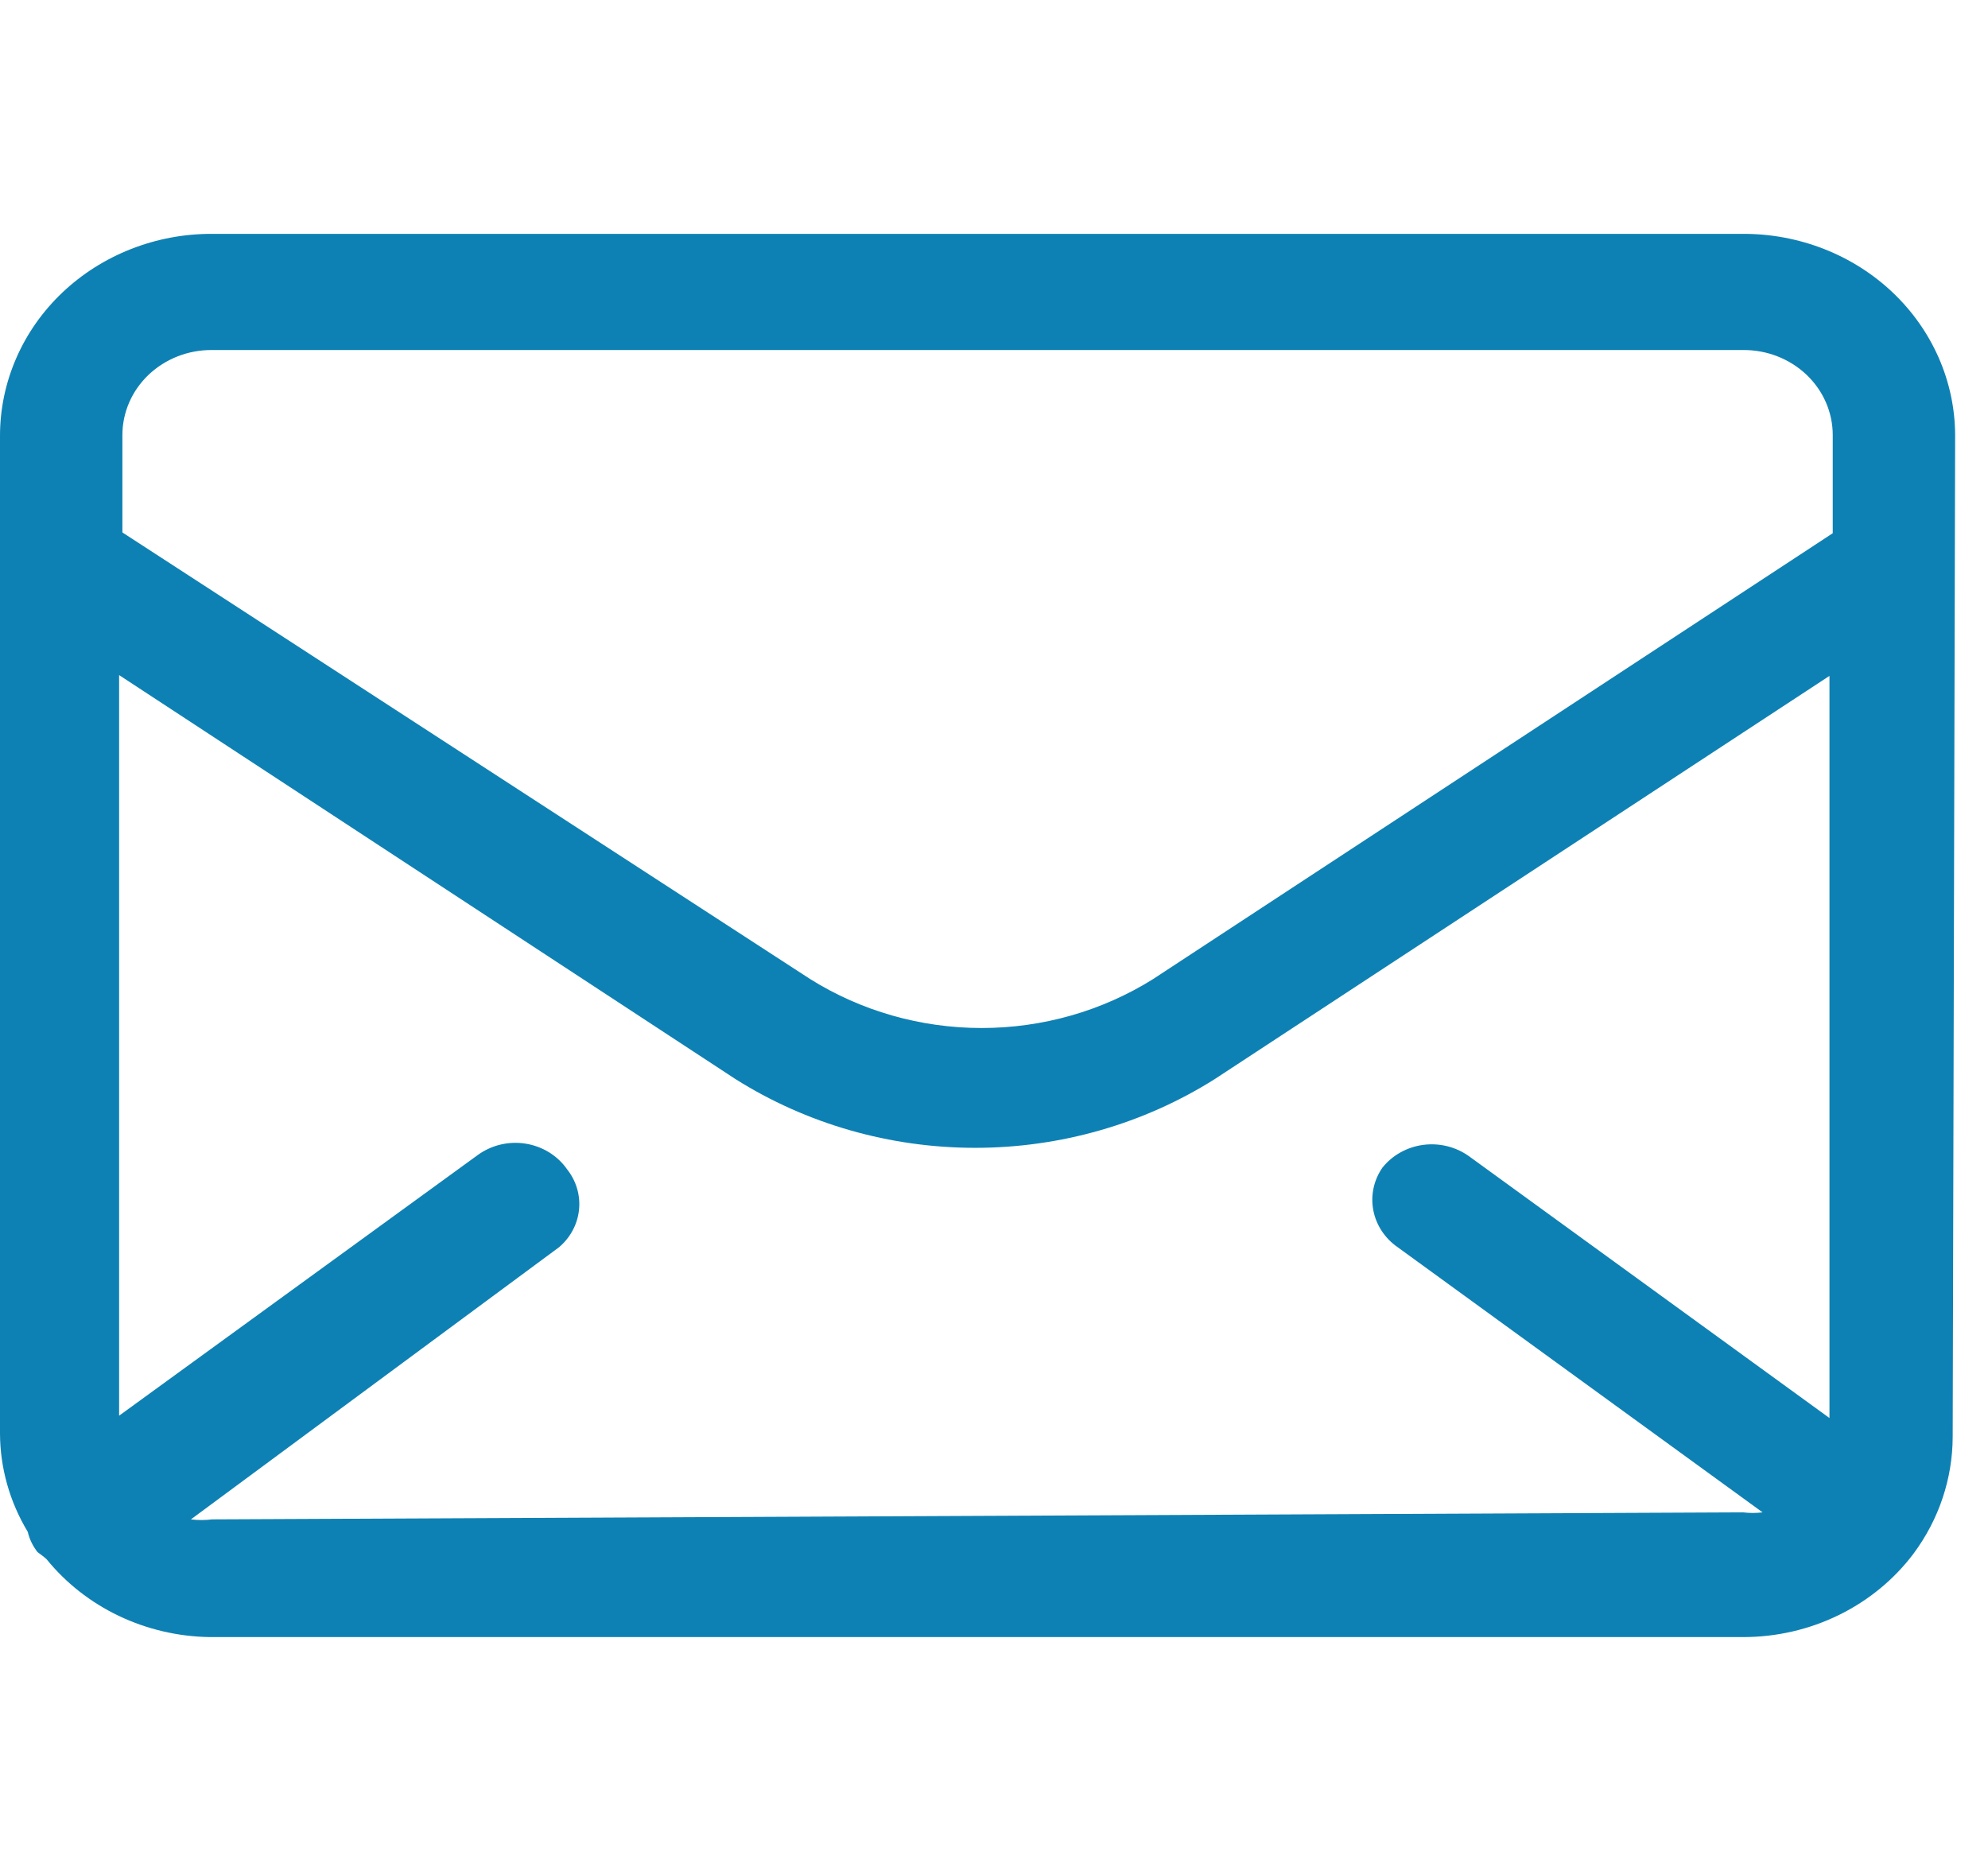 <svg width="51" height="48" viewBox="0 0 51 48" fill="none" xmlns="http://www.w3.org/2000/svg">
<path d="M50.157 11.16C50.154 10.48 50.011 9.807 49.736 9.179C49.461 8.552 49.059 7.982 48.554 7.503C48.049 7.024 47.45 6.645 46.791 6.387C46.132 6.129 45.426 5.997 44.714 6H5.443C4.729 5.997 4.022 6.129 3.361 6.389C2.701 6.648 2.101 7.029 1.595 7.51C1.09 7.991 0.688 8.563 0.415 9.193C0.141 9.823 -5.32005e-06 10.498 1.50631e-10 11.18V36.78C0.004 37.665 0.25 38.533 0.712 39.3C0.756 39.488 0.842 39.666 0.963 39.82C0.963 39.82 1.13 39.94 1.193 40C1.689 40.612 2.323 41.11 3.048 41.456C3.773 41.802 4.57 41.988 5.38 42H44.714C45.569 42.001 46.412 41.807 47.172 41.435C47.933 41.063 48.59 40.523 49.089 39.86C49.741 38.983 50.092 37.935 50.094 36.86L50.157 11.16ZM5.443 8.98H44.714C45.016 8.977 45.315 9.032 45.594 9.14C45.873 9.249 46.127 9.409 46.341 9.611C46.555 9.814 46.725 10.055 46.841 10.321C46.957 10.587 47.017 10.872 47.017 11.16V13.68L29.579 25.12C28.273 25.938 26.745 26.374 25.183 26.374C23.621 26.374 22.093 25.938 20.787 25.12L3.14 13.66V11.16C3.14 10.872 3.2 10.587 3.316 10.321C3.432 10.055 3.602 9.814 3.816 9.611C4.03 9.409 4.284 9.249 4.563 9.14C4.842 9.032 5.141 8.977 5.443 8.98ZM5.443 38.98C5.262 39.003 5.079 39.003 4.898 38.98L14.339 32C14.632 31.753 14.815 31.41 14.854 31.039C14.893 30.669 14.784 30.297 14.549 30C14.428 29.826 14.27 29.677 14.086 29.563C13.902 29.45 13.696 29.374 13.48 29.34C13.264 29.306 13.042 29.315 12.83 29.367C12.618 29.419 12.419 29.512 12.246 29.64L3.056 36.32V17.32L18.861 27.68C20.687 28.833 22.827 29.448 25.016 29.448C27.204 29.448 29.345 28.833 31.17 27.68L46.933 17.34V36.38L37.681 29.66C37.344 29.42 36.922 29.317 36.506 29.373C36.091 29.43 35.715 29.64 35.462 29.96C35.24 30.284 35.157 30.676 35.232 31.056C35.306 31.436 35.531 31.774 35.859 32L45.217 38.8C45.05 38.821 44.881 38.821 44.714 38.8L5.443 38.98Z" fill="#0E81B4"/>
</svg>
